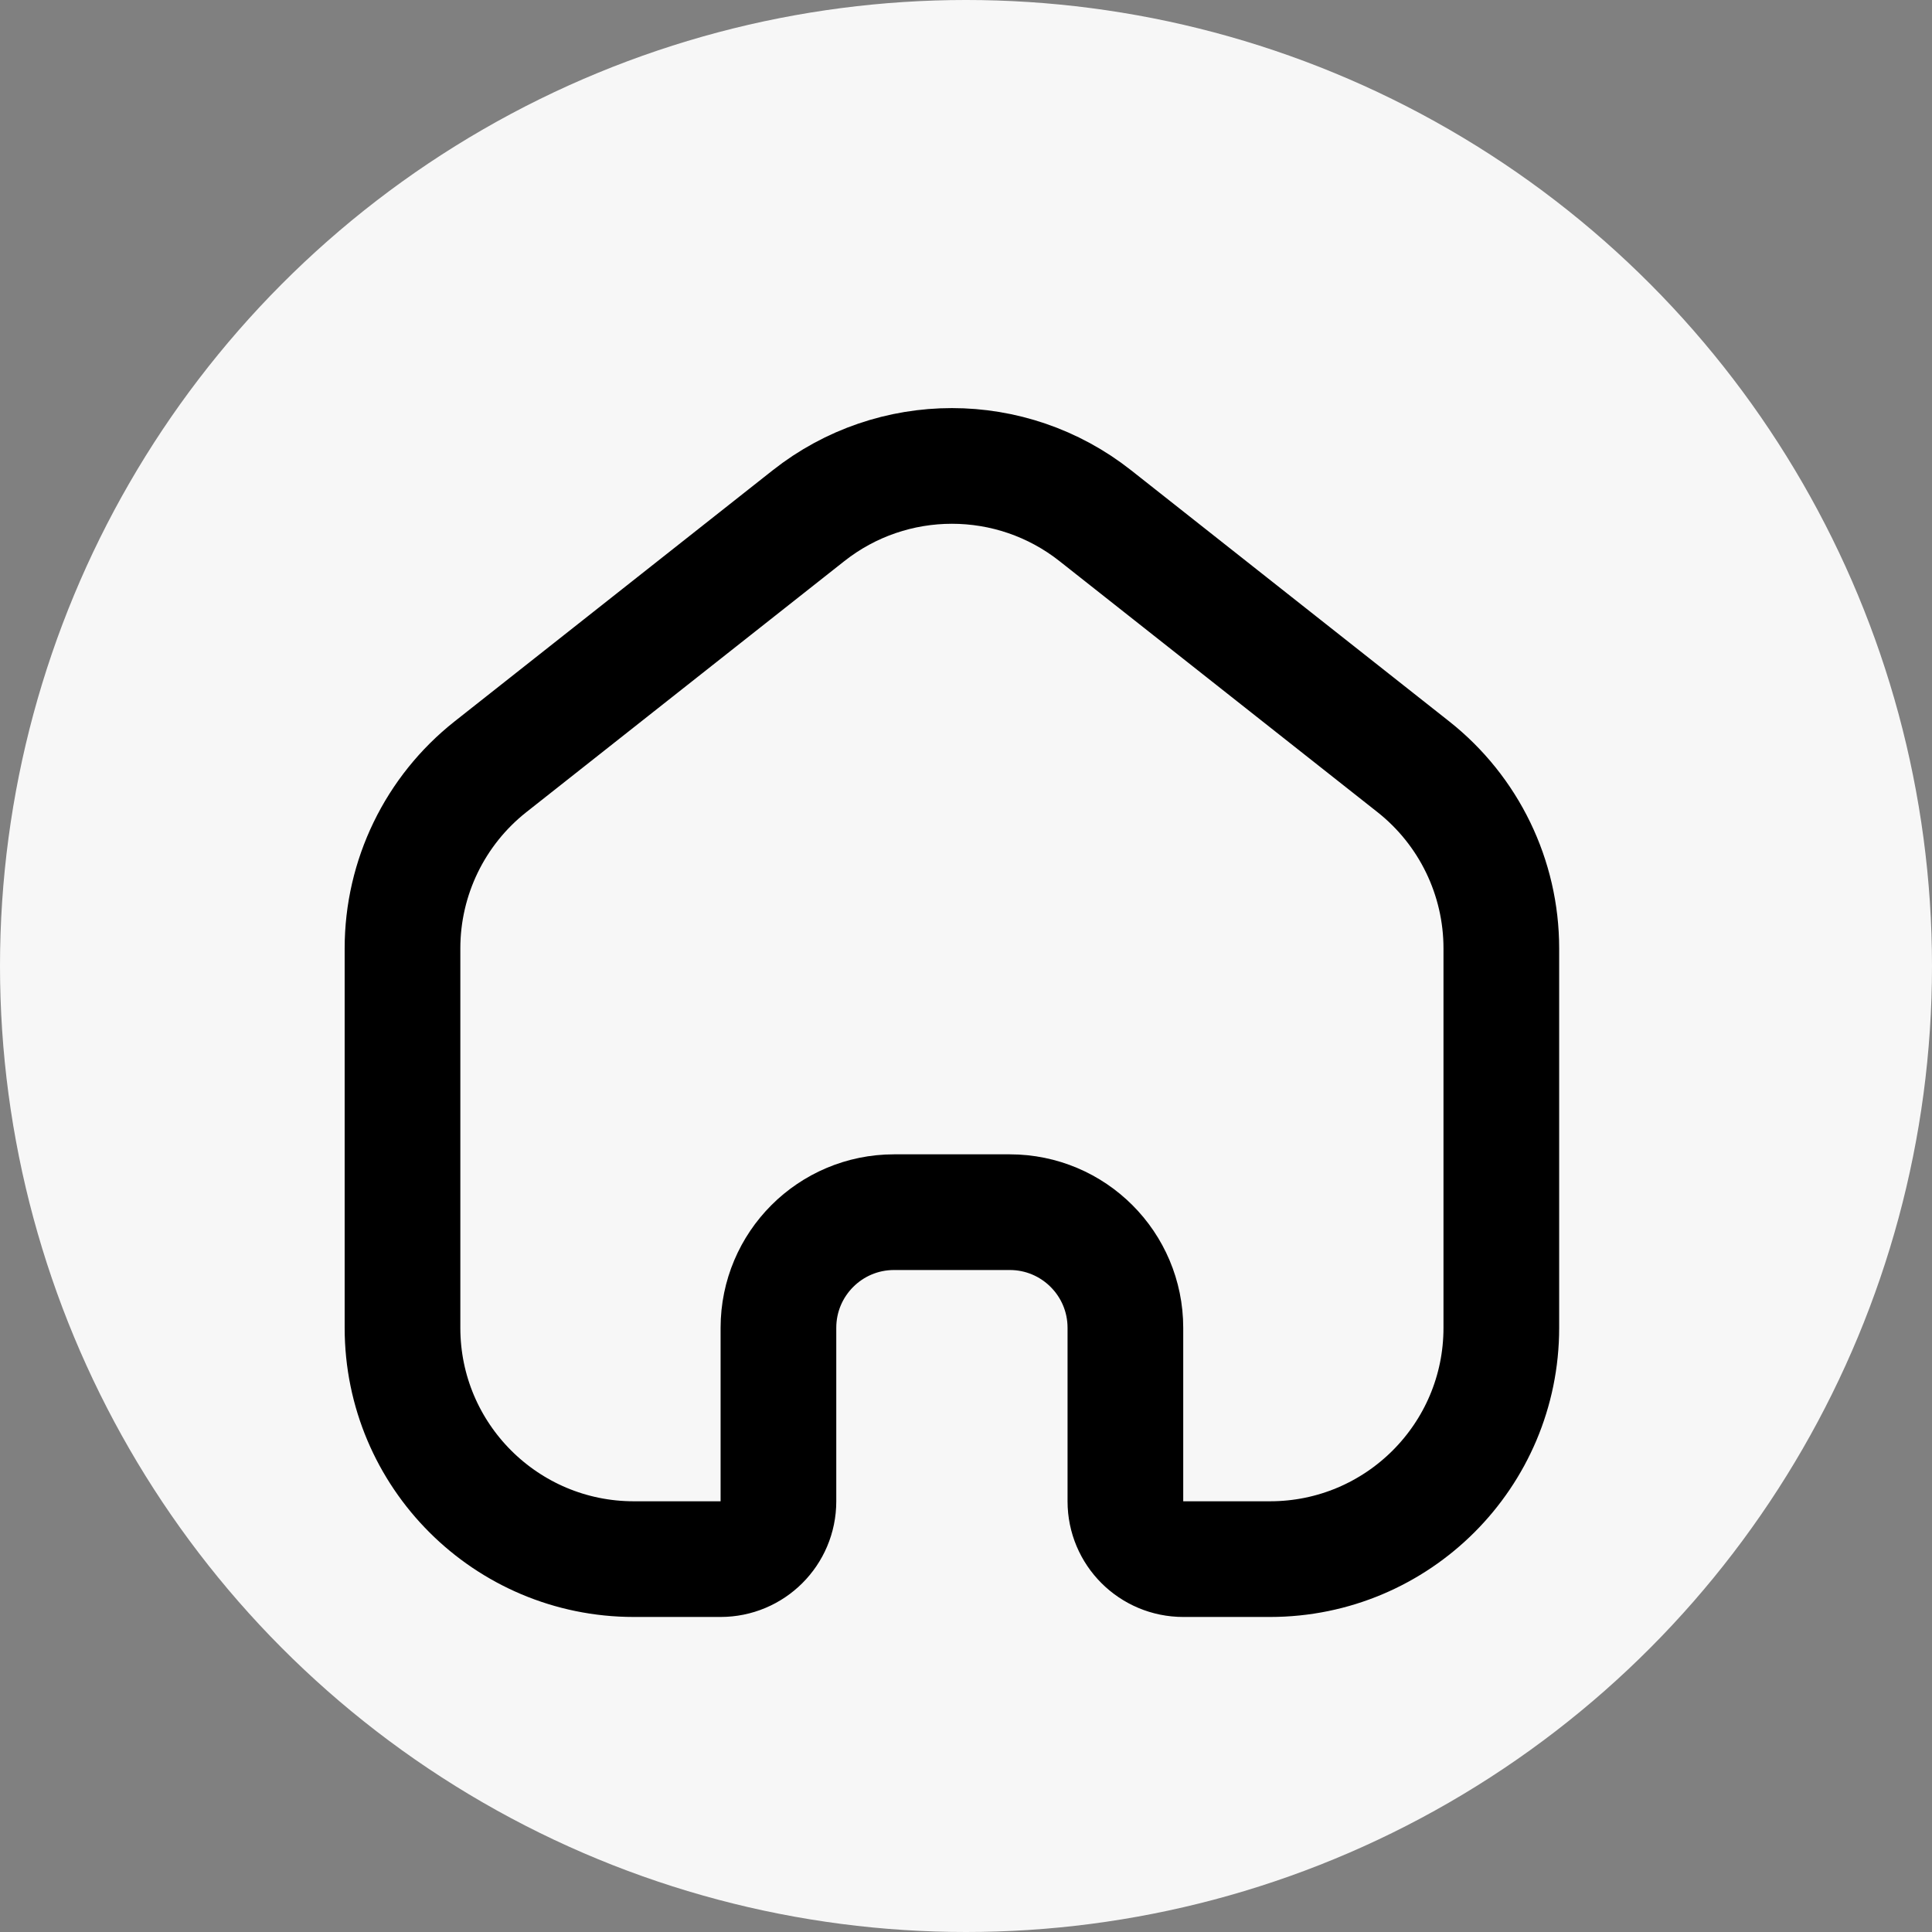 <svg width="24" height="24" viewBox="0 0 24 24" fill="none" xmlns="http://www.w3.org/2000/svg">
<rect x="0" y="0" width="24" height="24" fill="#808080" stroke="none"/>
<circle cx="12" cy="12" r="12" fill="#f7f7f7"/>
<path d="M5 11.781C5 10.901 5.403 10.07 6.093 9.525L10.044 6.406C11.088 5.582 12.562 5.582 13.606 6.406L17.557 9.525C18.247 10.07 18.65 10.901 18.65 11.781V16.495C18.65 18.082 17.363 19.368 15.776 19.368H14.699C14.302 19.368 13.98 19.047 13.98 18.65V16.495C13.98 15.701 13.337 15.058 12.543 15.058H11.107C10.313 15.058 9.67 15.701 9.67 16.495V18.65C9.67 19.047 9.348 19.368 8.951 19.368H7.874C6.287 19.368 5 18.082 5 16.495L5 11.781Z" stroke="black" stroke-width="1.437"/>
</svg>
